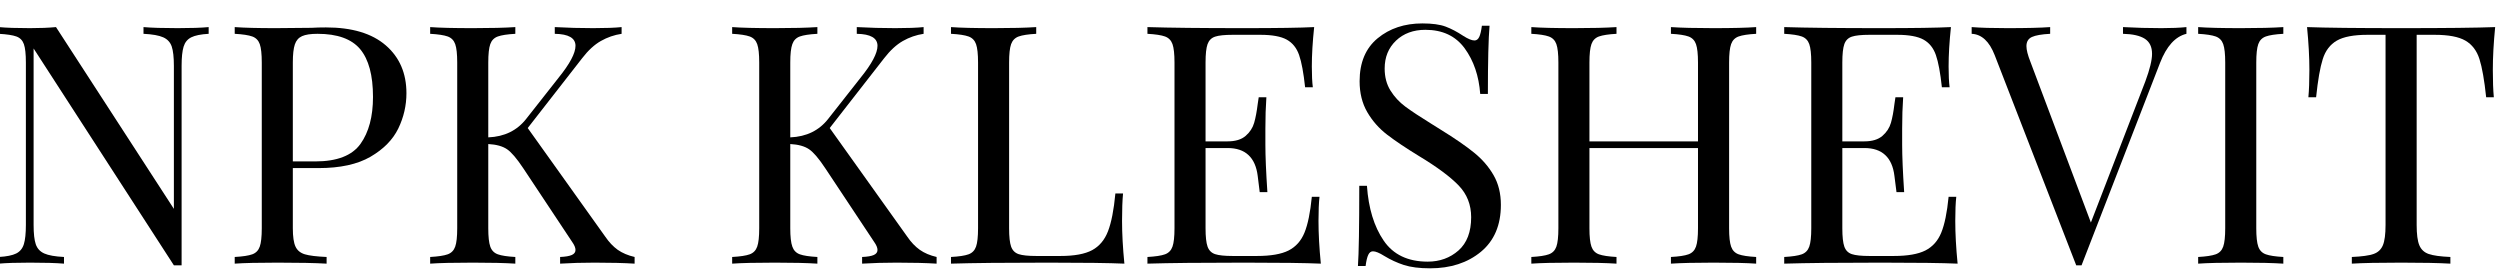 <?xml version="1.0" encoding="UTF-8"?> <svg xmlns="http://www.w3.org/2000/svg" xmlns:xlink="http://www.w3.org/1999/xlink" width="450" height="50" viewBox="0 0 450 50" xml:space="preserve"> <desc>Created with Fabric.js 3.6.3</desc> <defs> </defs> <g transform="matrix(1 0 0 1 224.069 28.566)" style="" id="uidt7yicx826"> <g xml:space="preserve" style="stroke: rgb(160,3,55); stroke-width: 0; stroke-dasharray:none; stroke-linecap: butt; stroke-dashoffset: 0; stroke-linejoin: miter; stroke-miterlimit: 4; fill: rgb(65,14,147); fill-rule: nonzero; opacity: 1; white-space: pre;"><path style="fill: rgb(0,0,0);" d="M-186.51-23.69L-186.51-22.48Q-188.62-22.36-189.64-21.85Q-190.66-21.34-191.02-20.17Q-191.38-18.99-191.38-16.71L-191.38-16.71L-191.38 19.19L-192.77 19.19L-218.02-19.84L-218.02 11.92Q-218.02 14.26-217.63 15.40Q-217.24 16.55-216.10 17.06Q-214.96 17.57-212.55 17.69L-212.55 17.69L-212.55 18.89Q-214.72 18.71-218.68 18.71L-218.68 18.71Q-222.29 18.71-224.28 18.89L-224.28 18.89L-224.28 17.69Q-222.17 17.57-221.15 17.06Q-220.13 16.55-219.77 15.37Q-219.41 14.20-219.41 11.92L-219.41 11.92L-219.41-17.31Q-219.41-19.60-219.77-20.62Q-220.13-21.64-221.12-22.00Q-222.11-22.36-224.28-22.48L-224.28-22.48L-224.28-23.69Q-222.29-23.50-218.68-23.50L-218.68-23.50Q-215.98-23.50-213.99-23.69L-213.99-23.69L-192.77 9.03L-192.77-16.71Q-192.77-19.05-193.16-20.20Q-193.55-21.34-194.69-21.85Q-195.83-22.36-198.24-22.48L-198.24-22.48L-198.24-23.69Q-196.07-23.50-192.10-23.50L-192.10-23.50Q-188.50-23.50-186.51-23.69L-186.51-23.69Z"></path><path style="fill: rgb(0,0,0);" d="M-166.73 1.69L-171.36 1.69L-171.36 12.52Q-171.36 14.80-170.88 15.82Q-170.40 16.85-169.19 17.21Q-167.99 17.57-165.28 17.69L-165.28 17.69L-165.28 18.89Q-168.41 18.71-174.12 18.71L-174.12 18.71Q-179.30 18.71-181.82 18.89L-181.82 18.89L-181.82 17.69Q-179.66 17.57-178.66 17.21Q-177.67 16.85-177.31 15.82Q-176.95 14.80-176.95 12.52L-176.95 12.52L-176.95-17.31Q-176.95-19.60-177.31-20.62Q-177.67-21.64-178.66-22.00Q-179.66-22.36-181.82-22.48L-181.82-22.48L-181.82-23.69Q-179.30-23.50-174.48-23.50L-174.48-23.50L-167.99-23.56Q-166.85-23.63-165.40-23.63L-165.40-23.63Q-158.37-23.63-154.64-20.41Q-150.91-17.19-150.91-11.78L-150.91-11.78Q-150.91-8.47-152.38-5.43Q-153.86-2.40-157.38-0.35Q-160.89 1.69-166.73 1.69L-166.73 1.69ZM-166.91-22.48Q-168.77-22.48-169.70-22.06Q-170.64-21.64-171.00-20.56Q-171.36-19.48-171.36-17.31L-171.36-17.31L-171.36 0.49L-167.33 0.49Q-161.44 0.49-159.18-2.67Q-156.93-5.82-156.93-11.12L-156.93-11.12Q-156.93-16.95-159.24-19.72Q-161.56-22.48-166.91-22.48L-166.91-22.48Z"></path><path style="fill: rgb(0,0,0);" d="M-115.13 14.02Q-114.11 15.52-112.88 16.40Q-111.64 17.27-109.84 17.69L-109.84 17.69L-109.84 18.89Q-112.73 18.71-117.05 18.71L-117.05 18.71Q-120.30 18.71-123.25 18.89L-123.25 18.89L-123.25 17.69Q-121.81 17.63-121.14 17.33Q-120.48 17.03-120.48 16.43L-120.48 16.43Q-120.48 15.82-121.08 14.98L-121.08 14.98L-129.86 1.75Q-131.61-0.89-132.81-1.71Q-134.01-2.52-136.18-2.64L-136.18-2.64L-136.18 12.52Q-136.18 14.80-135.82 15.82Q-135.46 16.85-134.46 17.21Q-133.47 17.57-131.31 17.69L-131.31 17.69L-131.31 18.89Q-134.07 18.71-138.94 18.71L-138.94 18.71Q-144.12 18.71-146.64 18.89L-146.64 18.89L-146.64 17.69Q-144.48 17.57-143.48 17.21Q-142.49 16.85-142.13 15.82Q-141.77 14.80-141.77 12.52L-141.77 12.52L-141.77-17.31Q-141.77-19.60-142.13-20.62Q-142.49-21.64-143.48-22.00Q-144.48-22.36-146.64-22.48L-146.64-22.48L-146.64-23.69Q-144.12-23.50-138.94-23.50L-138.94-23.50Q-134.13-23.50-131.31-23.69L-131.31-23.69L-131.31-22.48Q-133.47-22.36-134.46-22.00Q-135.46-21.64-135.82-20.62Q-136.18-19.60-136.18-17.31L-136.18-17.31L-136.18-3.84Q-131.79-4.02-129.32-7.21L-129.32-7.21L-123.55-14.54Q-120.48-18.33-120.48-20.32L-120.48-20.32Q-120.48-22.42-124.21-22.48L-124.21-22.48L-124.21-23.69Q-120.78-23.50-117.30-23.50L-117.30-23.50Q-113.99-23.50-112.18-23.69L-112.18-23.69L-112.18-22.48Q-114.17-22.18-115.91-21.19Q-117.66-20.20-119.28-18.09L-119.28-18.09L-129.08-5.52L-115.13 14.02Z"></path><path style="fill: rgb(0,0,0);" d=""></path><path style="fill: rgb(0,0,0);" d="M-60.77 14.02Q-59.75 15.52-58.51 16.40Q-57.28 17.27-55.48 17.69L-55.48 17.69L-55.48 18.89Q-58.36 18.71-62.69 18.71L-62.69 18.71Q-65.94 18.71-68.89 18.89L-68.89 18.89L-68.89 17.69Q-67.44 17.63-66.78 17.33Q-66.12 17.03-66.12 16.43L-66.12 16.43Q-66.12 15.82-66.72 14.98L-66.72 14.98L-75.50 1.75Q-77.24-0.89-78.45-1.71Q-79.65-2.52-81.82-2.64L-81.82-2.64L-81.82 12.52Q-81.82 14.80-81.45 15.82Q-81.09 16.85-80.10 17.21Q-79.11 17.57-76.94 17.69L-76.94 17.69L-76.94 18.89Q-79.71 18.71-84.58 18.71L-84.58 18.71Q-89.75 18.71-92.28 18.89L-92.28 18.89L-92.28 17.69Q-90.11 17.57-89.12 17.21Q-88.13 16.85-87.77 15.82Q-87.41 14.80-87.41 12.52L-87.41 12.52L-87.41-17.31Q-87.41-19.60-87.77-20.62Q-88.13-21.64-89.12-22.00Q-90.11-22.36-92.28-22.48L-92.28-22.48L-92.28-23.69Q-89.75-23.50-84.58-23.50L-84.58-23.50Q-79.77-23.50-76.94-23.69L-76.94-23.69L-76.94-22.48Q-79.11-22.36-80.10-22.00Q-81.09-21.64-81.45-20.62Q-81.82-19.60-81.82-17.31L-81.82-17.31L-81.82-3.84Q-77.43-4.02-74.96-7.21L-74.96-7.21L-69.19-14.54Q-66.12-18.33-66.12-20.32L-66.12-20.32Q-66.12-22.42-69.85-22.48L-69.85-22.48L-69.85-23.69Q-66.42-23.50-62.93-23.50L-62.93-23.50Q-59.62-23.50-57.82-23.69L-57.82-23.69L-57.82-22.48Q-59.81-22.18-61.55-21.19Q-63.29-20.20-64.92-18.09L-64.92-18.09L-74.72-5.52L-60.77 14.02Z"></path><path style="fill: rgb(0,0,0);" d="M-37.55-23.69L-37.55-22.48Q-39.72-22.36-40.71-22.00Q-41.70-21.64-42.07-20.62Q-42.43-19.60-42.43-17.31L-42.43-17.31L-42.43 12.52Q-42.43 14.80-42.07 15.82Q-41.70 16.85-40.71 17.18Q-39.72 17.51-37.55 17.51L-37.55 17.51L-33.17 17.51Q-29.44 17.51-27.48 16.46Q-25.53 15.40-24.63 13.06Q-23.72 10.71-23.30 6.26L-23.30 6.26L-21.92 6.26Q-22.10 8.13-22.10 11.19L-22.10 11.19Q-22.10 14.62-21.68 18.89L-21.68 18.89Q-25.77 18.71-35.45 18.71L-35.45 18.71Q-47.00 18.71-52.89 18.89L-52.89 18.89L-52.89 17.69Q-50.72 17.57-49.73 17.21Q-48.74 16.85-48.38 15.82Q-48.02 14.80-48.02 12.52L-48.02 12.52L-48.02-17.31Q-48.02-19.60-48.38-20.62Q-48.74-21.64-49.73-22.00Q-50.72-22.36-52.89-22.48L-52.89-22.48L-52.89-23.69Q-50.36-23.50-45.19-23.50L-45.19-23.50Q-40.38-23.50-37.55-23.69L-37.55-23.69Z"></path><path style="fill: rgb(0,0,0);" d="M13.26 11.19Q13.26 14.62 13.68 18.89L13.68 18.89Q9.59 18.71-0.09 18.71L-0.09 18.71Q-11.64 18.71-17.53 18.89L-17.53 18.89L-17.53 17.69Q-15.36 17.57-14.37 17.21Q-13.38 16.85-13.02 15.82Q-12.66 14.80-12.66 12.52L-12.66 12.52L-12.66-17.31Q-12.66-19.60-13.02-20.62Q-13.38-21.64-14.37-22.00Q-15.36-22.36-17.53-22.48L-17.53-22.48L-17.53-23.69Q-11.64-23.50-0.09-23.50L-0.09-23.50Q8.75-23.50 12.48-23.69L12.48-23.69Q12.06-19.72 12.06-16.59L12.06-16.59Q12.06-14.24 12.24-12.86L12.24-12.86L10.85-12.86Q10.43-16.77 9.77-18.66Q9.11-20.56 7.55-21.43Q5.98-22.30 2.80-22.30L2.80-22.30L-2.19-22.30Q-4.36-22.30-5.35-21.97Q-6.34-21.64-6.71-20.62Q-7.07-19.60-7.07-17.31L-7.07-17.31L-7.07-3.12L-3.10-3.12Q-0.99-3.12 0.15-4.11Q1.29-5.10 1.68-6.46Q2.07-7.81 2.32-9.85L2.32-9.85L2.50-11.06L3.88-11.06Q3.70-8.53 3.70-5.40L3.70-5.40L3.70-2.52Q3.70 0.55 4.06 6.02L4.06 6.02L2.68 6.02Q2.62 5.60 2.32 3.11Q2.01 0.61 0.66-0.65Q-0.69-1.92-3.10-1.92L-3.10-1.92L-7.07-1.92L-7.07 12.52Q-7.07 14.80-6.71 15.82Q-6.34 16.85-5.35 17.18Q-4.36 17.51-2.19 17.51L-2.19 17.51L2.19 17.51Q5.92 17.51 7.88 16.52Q9.83 15.52 10.73 13.33Q11.64 11.13 12.06 6.86L12.06 6.86L13.44 6.86Q13.26 8.49 13.26 11.19L13.26 11.19Z"></path><path style="fill: rgb(0,0,0);" d="M31.96-24.35Q34.61-24.35 36.14-23.78Q37.68-23.20 39.30-22.12L39.30-22.12Q40.62-21.28 41.34-21.28L41.34-21.28Q41.88-21.28 42.19-21.91Q42.49-22.54 42.67-23.93L42.67-23.93L44.05-23.93Q43.75-20.44 43.75-11.66L43.75-11.66L42.37-11.66Q42.01-16.53 39.57-19.87Q37.13-23.20 32.50-23.20L32.50-23.20Q29.26-23.20 27.21-21.25Q25.17-19.30 25.17-16.23L25.17-16.23Q25.17-13.94 26.22-12.26Q27.27-10.58 28.90-9.37Q30.52-8.17 33.53-6.31L33.53-6.31L35.27-5.22Q39.06-2.88 41.25-1.10Q43.45 0.67 44.77 2.96Q46.09 5.24 46.09 8.31L46.09 8.31Q46.09 13.78 42.49 16.76Q38.88 19.73 33.35 19.73L33.35 19.73Q30.46 19.73 28.62 19.13Q26.79 18.53 25.11 17.51L25.11 17.51Q23.78 16.67 23.06 16.67L23.06 16.67Q22.52 16.67 22.22 17.30Q21.92 17.93 21.74 19.31L21.74 19.31L20.36 19.31Q20.60 16.00 20.60 4.88L20.60 4.88L21.98 4.88Q22.40 10.95 24.99 14.74Q27.57 18.53 32.92 18.53L32.92 18.53Q36.17 18.53 38.46 16.52Q40.74 14.50 40.74 10.53L40.74 10.53Q40.74 7.16 38.49 4.82Q36.23 2.47 31.36-0.47L31.36-0.47Q27.81-2.64 25.62-4.32Q23.42-6.01 22.04-8.38Q20.66-10.76 20.66-13.94L20.66-13.94Q20.66-18.99 23.90-21.67Q27.15-24.35 31.96-24.35L31.96-24.35Z"></path><path style="fill: rgb(0,0,0);" d="M92.04-22.48Q89.87-22.36 88.88-22.00Q87.89-21.64 87.53-20.62Q87.17-19.60 87.17-17.31L87.17-17.31L87.17 12.52Q87.17 14.80 87.53 15.82Q87.89 16.85 88.88 17.21Q89.87 17.57 92.04 17.69L92.04 17.69L92.04 18.89Q89.51 18.71 84.34 18.71L84.34 18.71Q79.47 18.71 76.70 18.89L76.70 18.89L76.70 17.69Q78.87 17.57 79.86 17.21Q80.85 16.85 81.21 15.82Q81.57 14.80 81.57 12.52L81.57 12.52L81.57-1.92L62.03-1.92L62.03 12.52Q62.03 14.80 62.39 15.82Q62.75 16.85 63.74 17.21Q64.74 17.57 66.90 17.69L66.90 17.69L66.90 18.89Q64.14 18.71 59.26 18.71L59.26 18.71Q54.09 18.71 51.57 18.89L51.57 18.89L51.57 17.69Q53.73 17.57 54.72 17.21Q55.72 16.85 56.08 15.82Q56.44 14.80 56.44 12.52L56.44 12.52L56.44-17.31Q56.44-19.60 56.08-20.62Q55.72-21.64 54.72-22.00Q53.73-22.36 51.57-22.48L51.57-22.48L51.57-23.69Q54.09-23.50 59.26-23.50L59.26-23.50Q64.07-23.50 66.90-23.69L66.90-23.69L66.90-22.48Q64.74-22.36 63.74-22.00Q62.75-21.64 62.39-20.62Q62.03-19.60 62.03-17.31L62.03-17.31L62.03-3.12L81.57-3.12L81.57-17.31Q81.57-19.60 81.21-20.62Q80.85-21.64 79.86-22.00Q78.87-22.36 76.70-22.48L76.70-22.48L76.70-23.69Q79.47-23.50 84.34-23.50L84.34-23.50Q89.51-23.50 92.04-23.69L92.04-23.69L92.04-22.48Z"></path><path style="fill: rgb(0,0,0);" d="M127.88 11.19Q127.88 14.62 128.30 18.89L128.30 18.89Q124.21 18.71 114.53 18.71L114.53 18.71Q102.98 18.71 97.09 18.89L97.09 18.89L97.09 17.69Q99.25 17.57 100.25 17.21Q101.24 16.85 101.60 15.82Q101.96 14.80 101.96 12.52L101.96 12.52L101.96-17.31Q101.96-19.60 101.60-20.62Q101.24-21.64 100.25-22.00Q99.25-22.36 97.09-22.48L97.09-22.48L97.09-23.69Q102.98-23.50 114.53-23.50L114.53-23.50Q123.37-23.50 127.10-23.69L127.10-23.69Q126.68-19.72 126.68-16.59L126.68-16.59Q126.68-14.24 126.86-12.86L126.86-12.86L125.47-12.86Q125.05-16.77 124.39-18.66Q123.73-20.56 122.17-21.43Q120.60-22.30 117.42-22.30L117.42-22.30L112.42-22.30Q110.26-22.30 109.27-21.97Q108.27-21.64 107.91-20.62Q107.55-19.60 107.55-17.31L107.55-17.31L107.55-3.12L111.52-3.12Q113.63-3.12 114.77-4.11Q115.91-5.10 116.30-6.46Q116.69-7.81 116.93-9.85L116.93-9.85L117.11-11.06L118.50-11.06Q118.32-8.53 118.32-5.40L118.32-5.40L118.32-2.52Q118.32 0.55 118.68 6.02L118.68 6.02L117.30 6.02Q117.24 5.60 116.93 3.11Q116.63 0.61 115.28-0.65Q113.93-1.92 111.52-1.92L111.52-1.92L107.55-1.92L107.55 12.52Q107.55 14.80 107.91 15.82Q108.27 16.85 109.27 17.18Q110.26 17.51 112.42 17.51L112.42 17.51L116.81 17.51Q120.54 17.51 122.50 16.52Q124.45 15.52 125.35 13.33Q126.26 11.13 126.68 6.86L126.68 6.86L128.06 6.86Q127.88 8.49 127.88 11.19L127.88 11.19Z"></path><path style="fill: rgb(0,0,0);" d="M164.98-23.50Q167.69-23.50 169.49-23.69L169.49-23.69L169.49-22.48Q166.49-21.76 164.74-17.25L164.74-17.25L150.61 19.19L150.13 19.19L149.65 19.19L134.98-18.63Q133.53-22.36 130.83-22.48L130.83-22.48L130.83-23.69Q133.23-23.50 137.26-23.50L137.26-23.50Q142.43-23.50 144.96-23.69L144.96-23.69L144.96-22.48Q142.67-22.36 141.68-21.91Q140.69-21.46 140.69-20.26L140.69-20.26Q140.69-19.24 141.41-17.43L141.41-17.43L152.29 11.49L162.10-13.94Q163.30-17.19 163.30-18.87L163.30-18.87Q163.30-20.74 162.01-21.58Q160.71-22.42 158.07-22.48L158.07-22.48L158.07-23.69Q161.50-23.50 164.98-23.50L164.98-23.50Z"></path><path style="fill: rgb(0,0,0);" d="M186.93-23.69L186.93-22.48Q184.77-22.36 183.78-22.00Q182.78-21.64 182.42-20.62Q182.06-19.60 182.06-17.31L182.06-17.31L182.06 12.52Q182.06 14.80 182.42 15.82Q182.78 16.85 183.78 17.21Q184.77 17.57 186.93 17.69L186.93 17.69L186.93 18.89Q184.17 18.71 179.30 18.71L179.30 18.71Q174.12 18.71 171.60 18.89L171.60 18.89L171.60 17.69Q173.76 17.57 174.76 17.21Q175.75 16.85 176.11 15.82Q176.47 14.80 176.47 12.52L176.47 12.52L176.47-17.31Q176.47-19.60 176.11-20.62Q175.75-21.64 174.76-22.00Q173.76-22.36 171.60-22.48L171.60-22.48L171.60-23.69Q174.12-23.50 179.30-23.50L179.30-23.50Q184.11-23.50 186.93-23.69L186.93-23.69Z"></path><path style="fill: rgb(0,0,0);" d="M225.06-23.69Q224.64-19.42 224.64-15.99L224.64-15.99Q224.64-12.98 224.82-11.06L224.82-11.06L223.44-11.06Q222.95-15.69 222.23-17.94Q221.51-20.20 219.71-21.25Q217.90-22.30 214.17-22.30L214.17-22.30L210.93-22.30L210.93 11.92Q210.93 14.44 211.41 15.58Q211.89 16.73 213.09 17.15Q214.29 17.57 217.00 17.69L217.00 17.69L217.00 18.89Q213.87 18.71 208.16 18.71L208.16 18.71Q202.15 18.71 199.26 18.89L199.26 18.89L199.26 17.69Q201.97 17.57 203.17 17.15Q204.37 16.73 204.85 15.58Q205.33 14.44 205.33 11.92L205.33 11.92L205.33-22.30L202.09-22.30Q198.36-22.30 196.55-21.25Q194.75-20.20 194.03-17.94Q193.31-15.69 192.83-11.06L192.83-11.06L191.44-11.06Q191.62-12.98 191.62-15.99L191.62-15.99Q191.62-19.42 191.20-23.69L191.20-23.69Q196.19-23.50 208.16-23.50L208.16-23.50Q220.07-23.50 225.06-23.69L225.06-23.69Z"></path></g></g> </svg> 